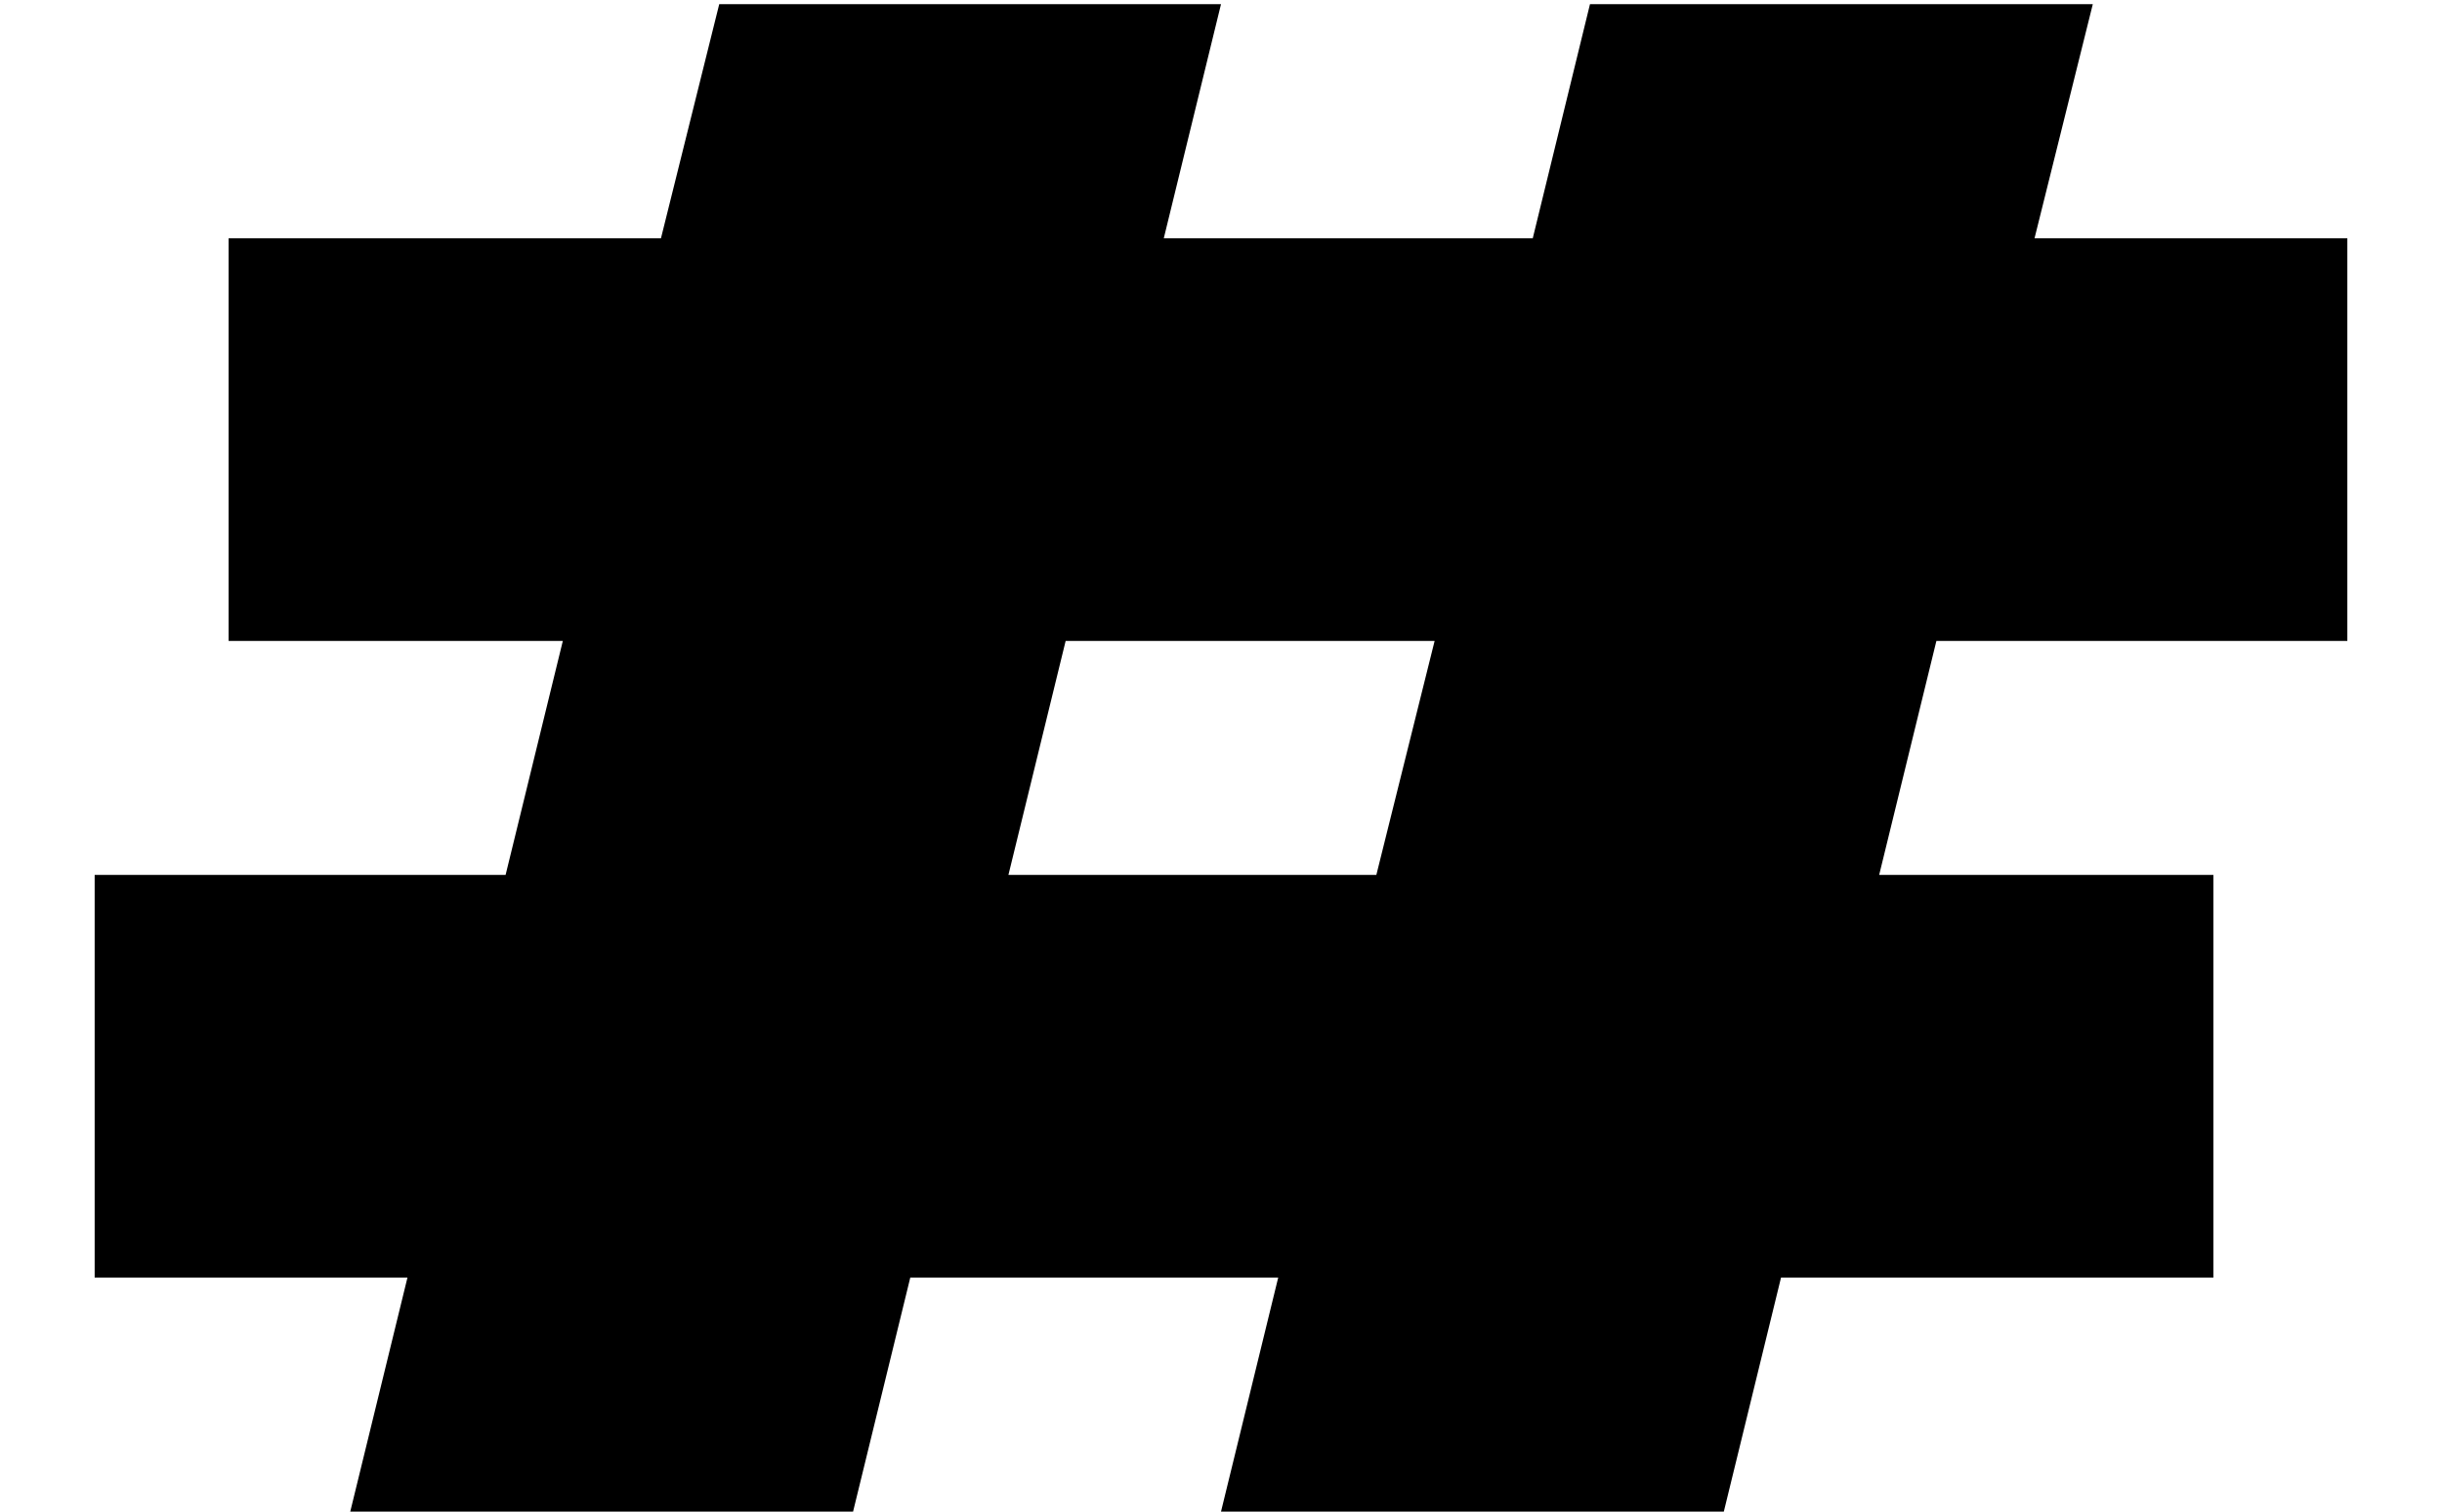 <svg width="21" height="13" viewBox="0 0 21 13" fill="none" xmlns="http://www.w3.org/2000/svg">
<path d="M12.337 5.512H9.164L8.672 7.524H11.836L12.337 5.512ZM7.336 13H3.012L3.504 10.987H0.814V7.524H4.348L4.84 5.512H1.966V2.049H5.684L6.185 0.036H10.5L10.008 2.049H13.181L13.673 0.036H17.997L17.496 2.049H20.186V5.512H16.652L16.16 7.524H19.034V10.987H15.316L14.824 13H10.5L10.992 10.987H7.828L7.336 13Z" fill="black"/>
</svg>
